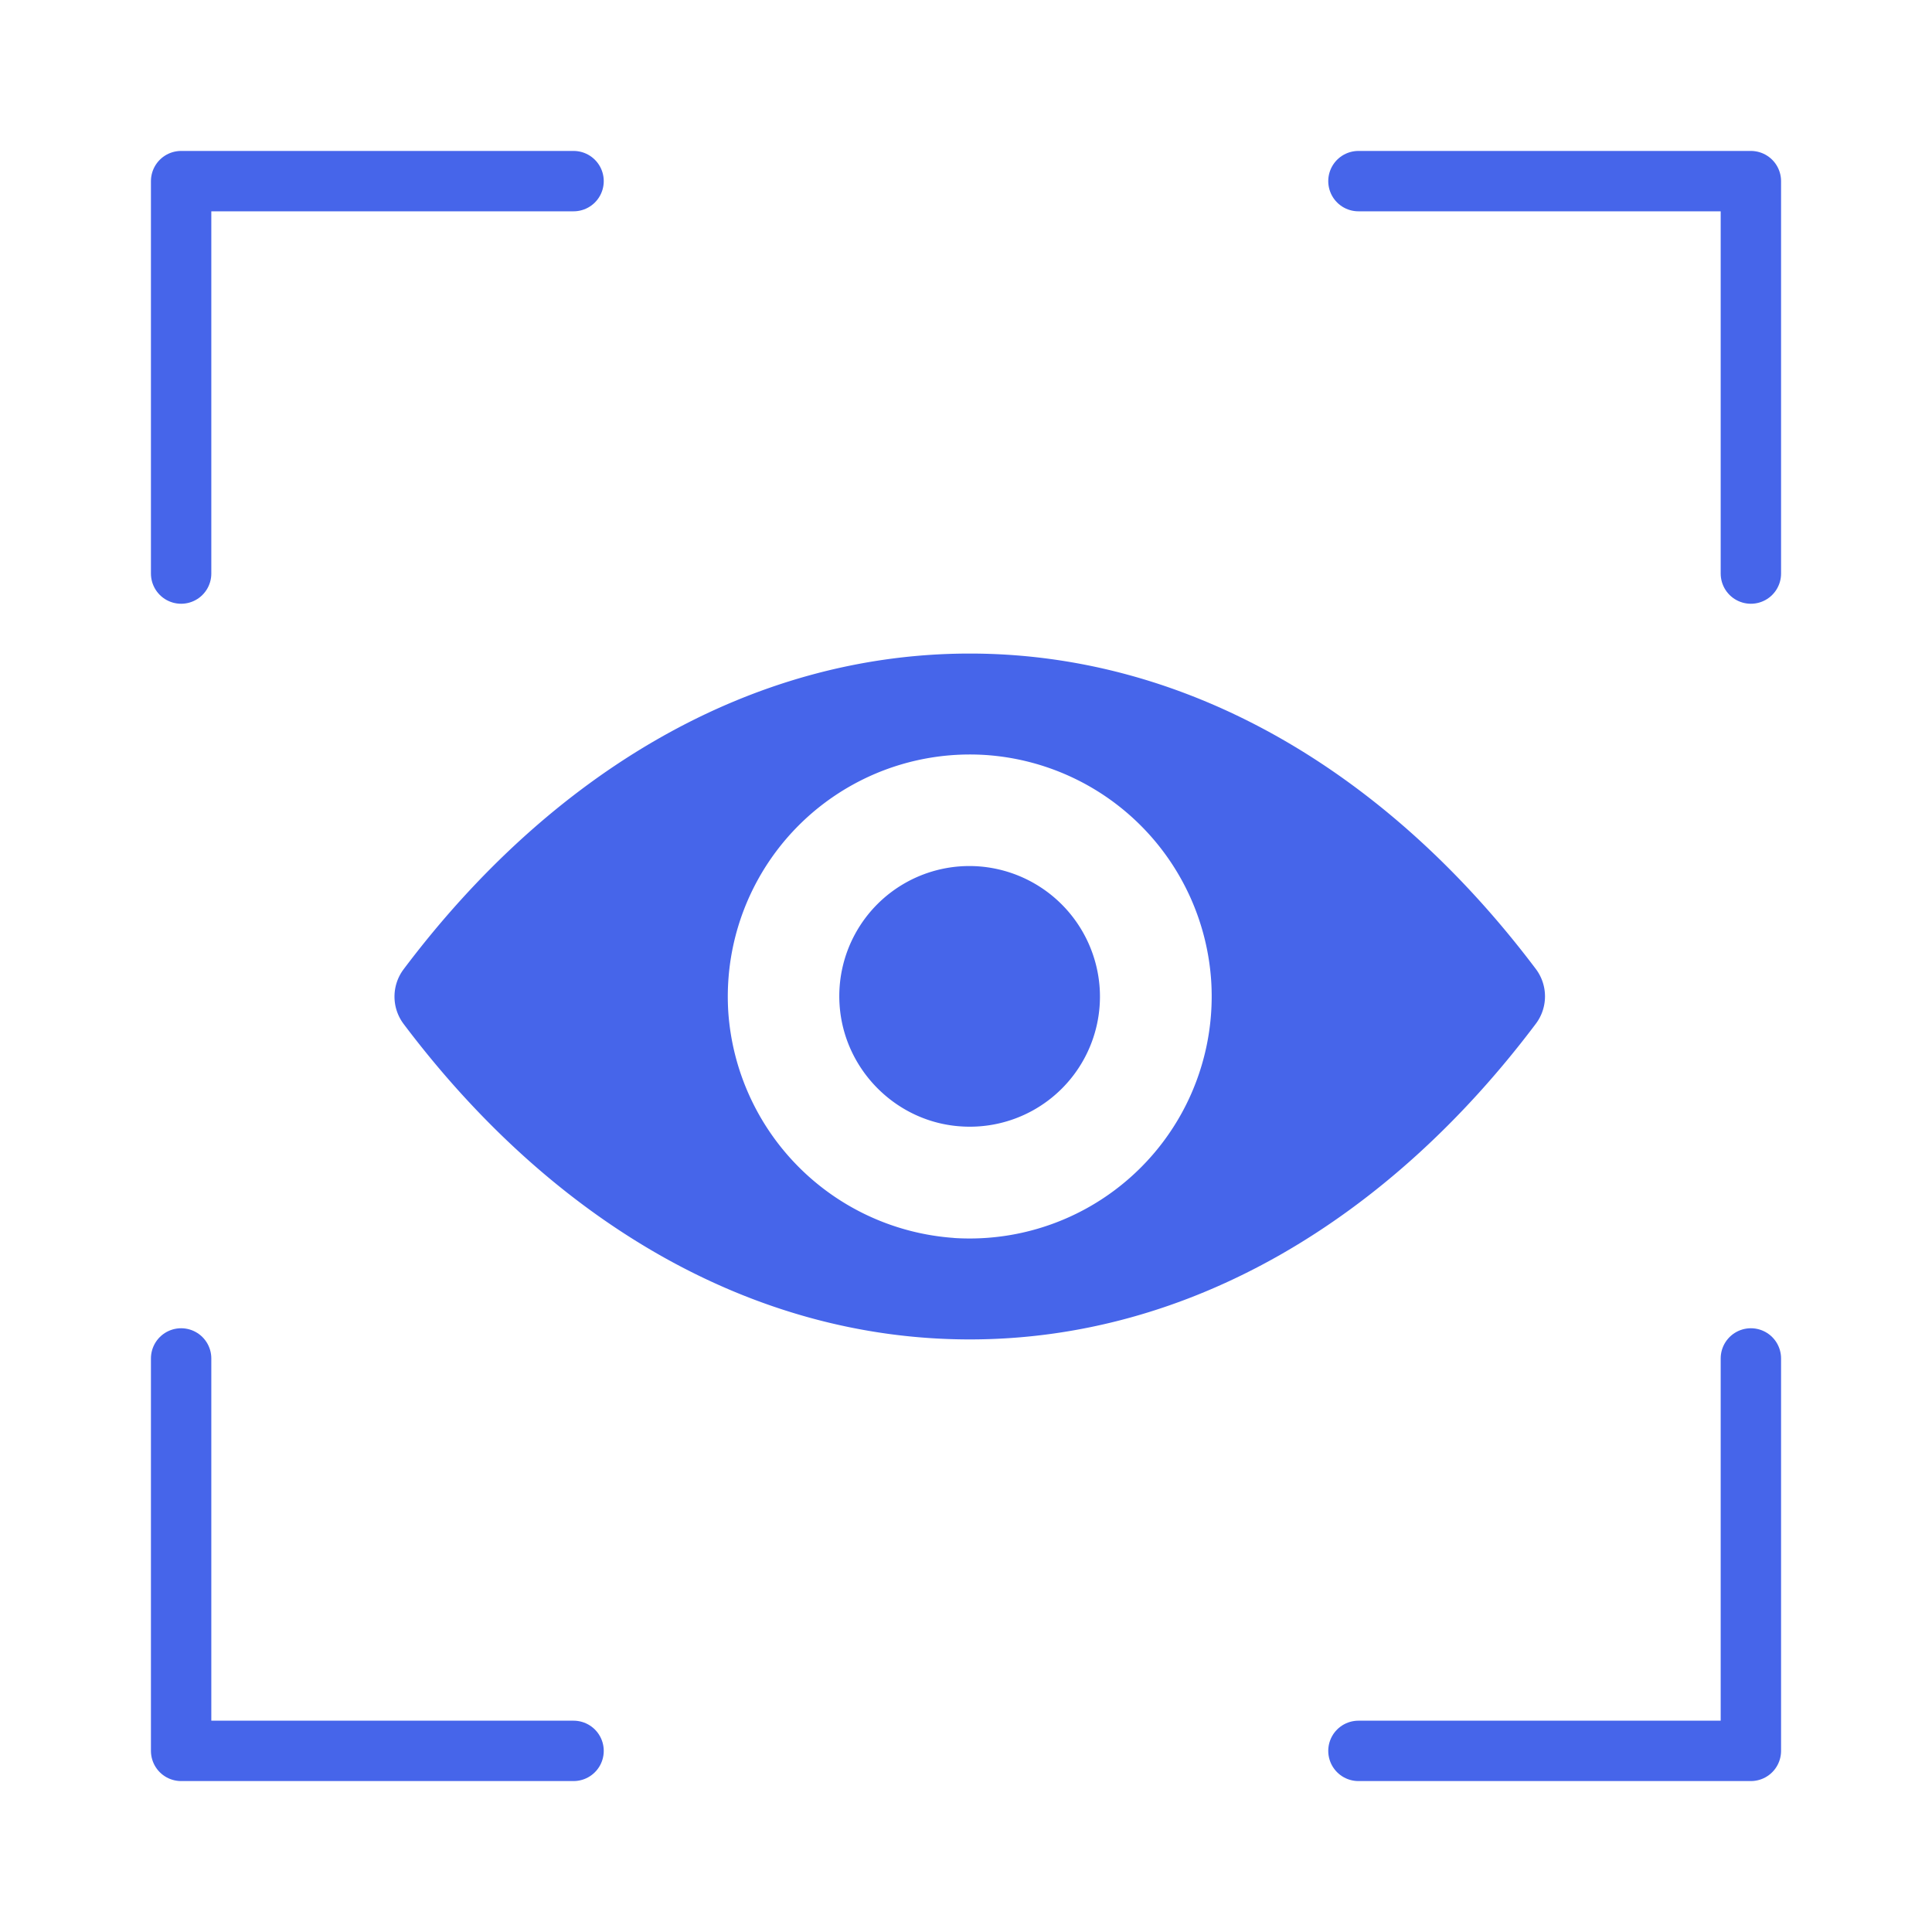 <svg width="32" height="32" fill="none" xmlns="http://www.w3.org/2000/svg"><path d="M29 9.5V3h-6.5M29 22.5V29h-6.5M9.5 3H3v6.5m0 13V29h6.5" stroke="#4665EA" stroke-linecap="round" stroke-linejoin="round"/><path d="M16.062 10.825c3.64 0 6.943 1.992 9.379 5.228a.754.754 0 010 .9c-2.436 3.24-5.738 5.232-9.379 5.232-3.64 0-6.943-1.992-9.379-5.228a.754.754 0 010-.9c2.436-3.24 5.738-5.232 9.379-5.232zm-.261 9.68a4.01 4.01 0 004.26-4.261 4.017 4.017 0 00-3.738-3.739 4.01 4.01 0 00-4.26 4.261 4.03 4.03 0 003.738 3.738zm.12-1.848a2.155 2.155 0 002.293-2.293 2.167 2.167 0 00-2.015-2.015 2.155 2.155 0 00-2.293 2.292c.07 1.08.944 1.95 2.016 2.016z" fill="#4665EA"/></svg>